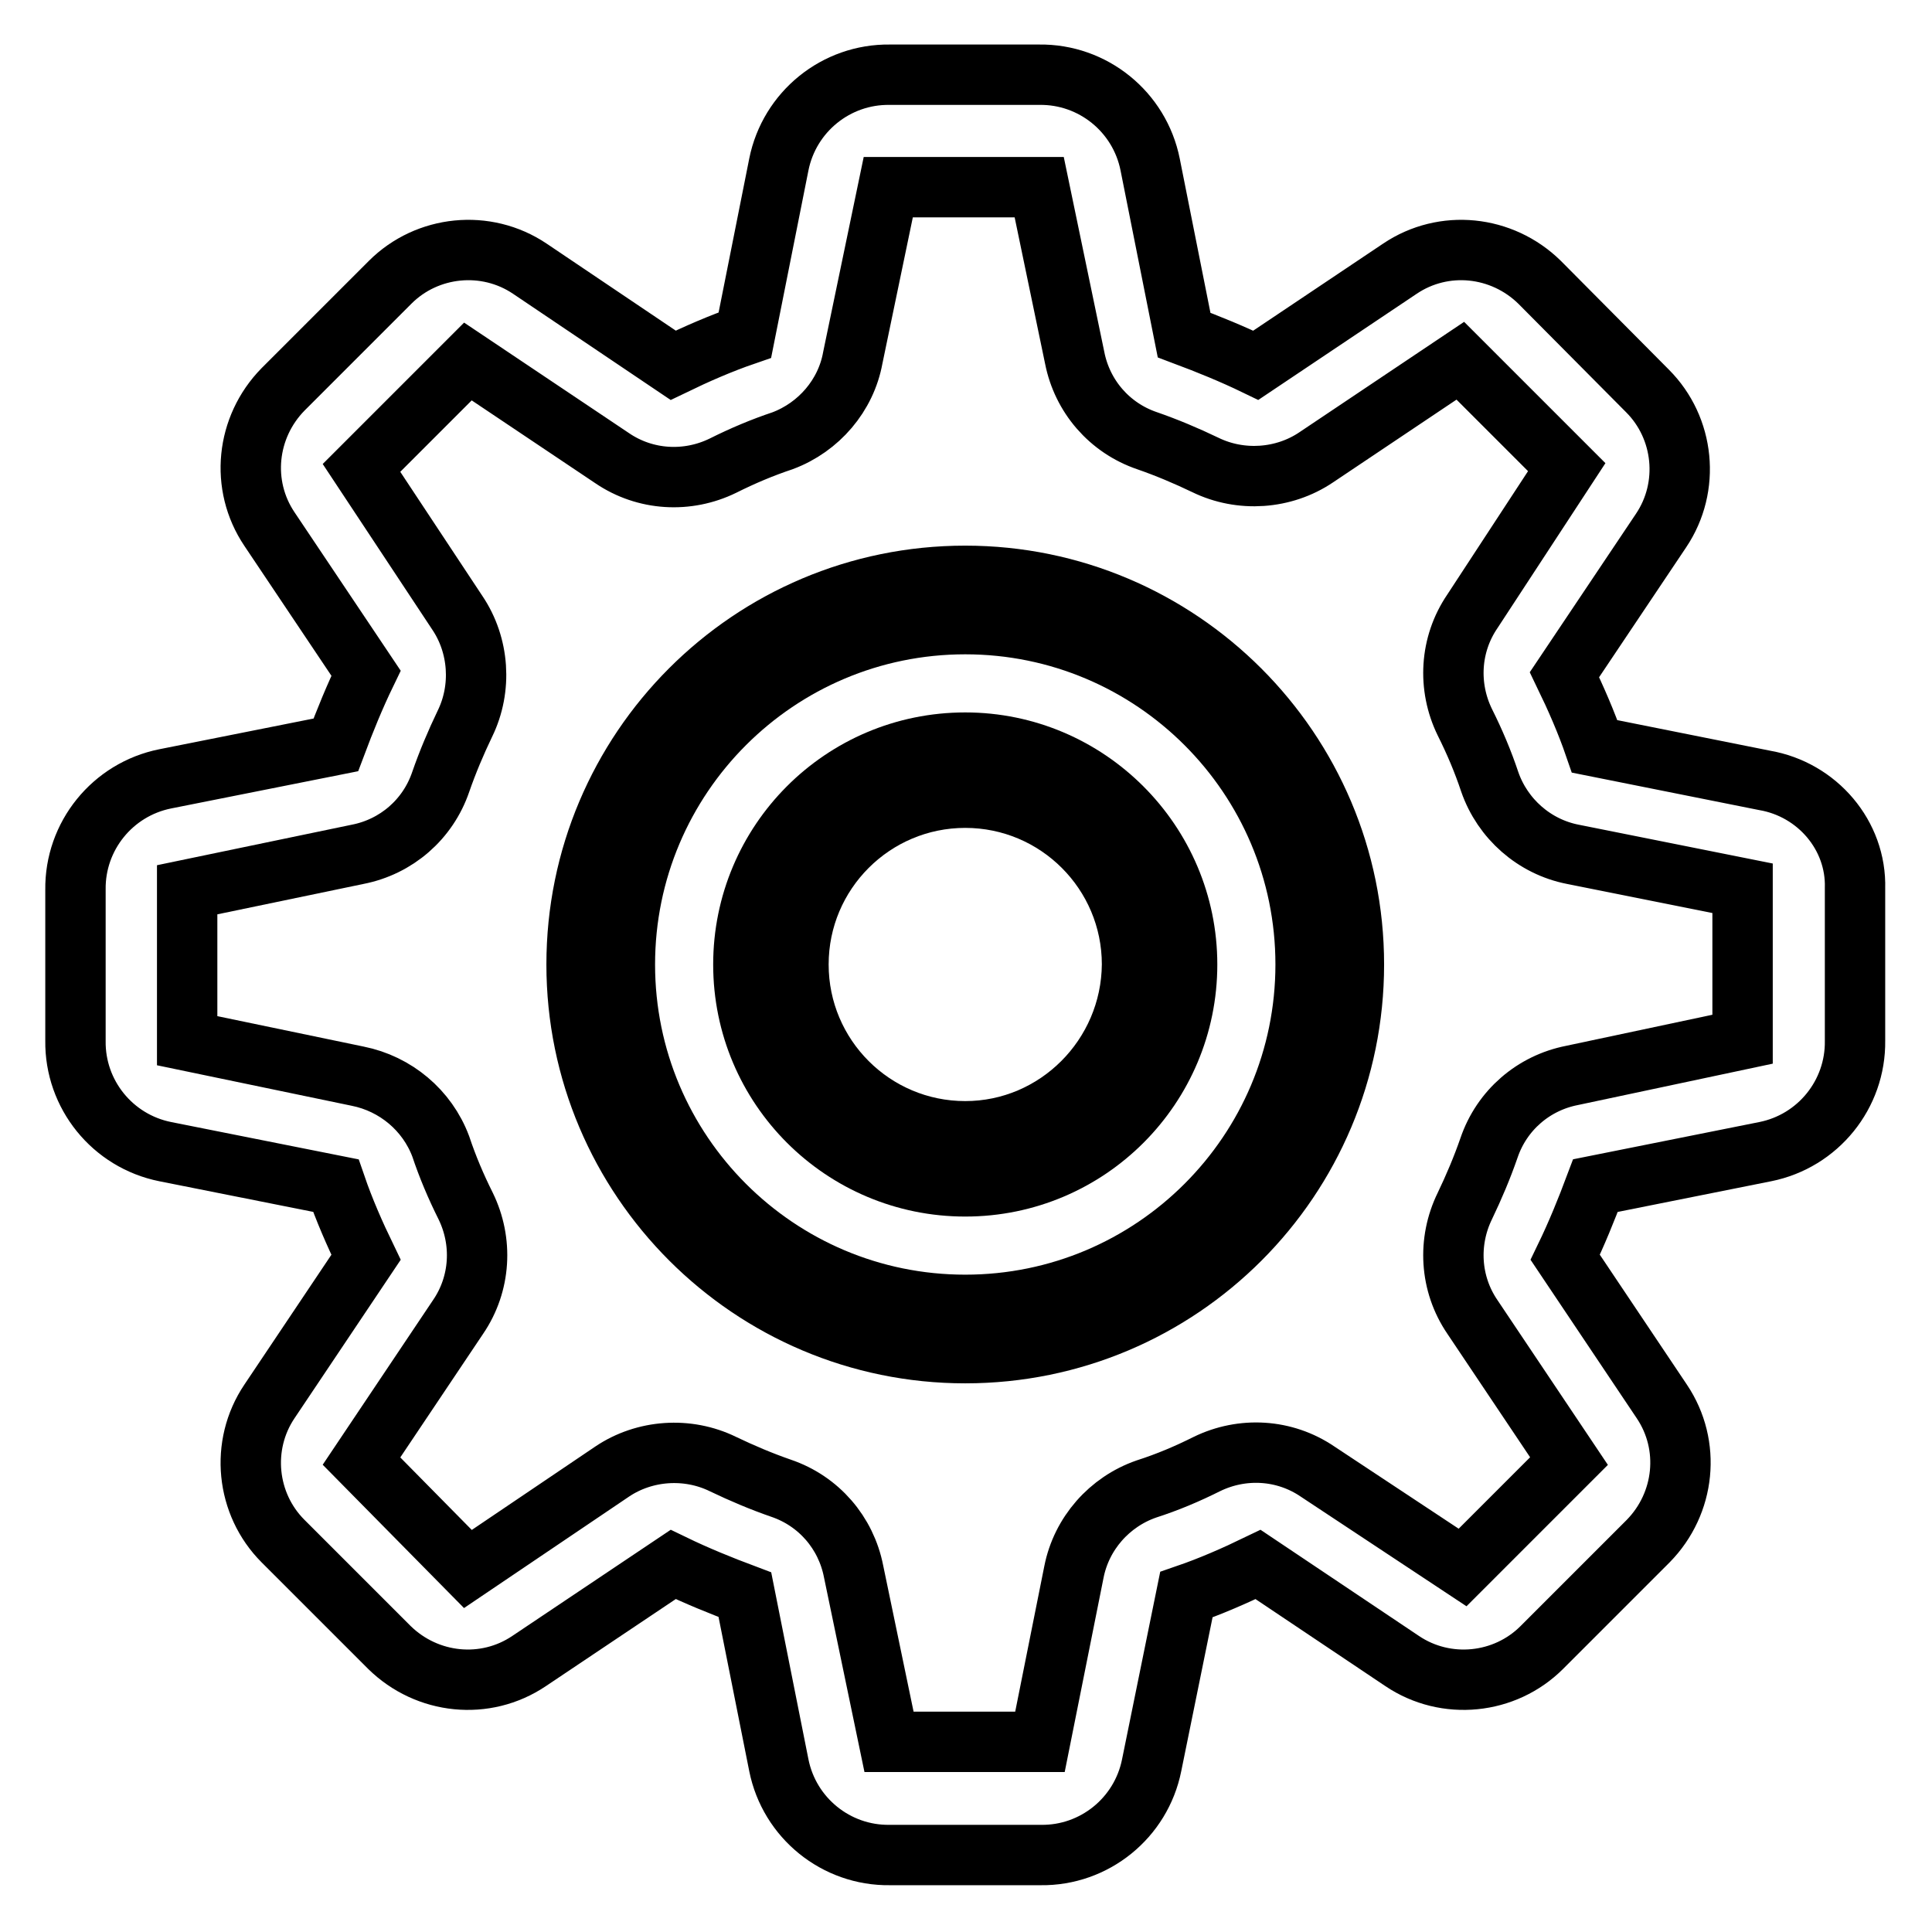 <?xml version="1.0" encoding="utf-8"?>
<!-- Svg Vector Icons : http://www.onlinewebfonts.com/icon -->
<!DOCTYPE svg PUBLIC "-//W3C//DTD SVG 1.1//EN" "http://www.w3.org/Graphics/SVG/1.1/DTD/svg11.dtd">
<svg version="1.1" xmlns="http://www.w3.org/2000/svg" xmlns:xlink="http://www.w3.org/1999/xlink" x="0px" y="0px" viewBox="0 0 256 256" enable-background="new 0 0 256 256" xml:space="preserve">
<g> <path stroke-width="8" fill-opacity="0" stroke="#000000"  d="M233.8,103.4l-22.5-4.5c-1.1-3.2-2.5-6.4-4-9.5l12.8-19.1c3.9-5.8,3.1-13.6-1.8-18.5L204,37.4 c-5-4.9-12.7-5.7-18.5-1.8l-19.1,12.8c-3.1-1.5-6.3-2.8-9.5-4l-4.5-22.6c-1.4-7-7.6-12-14.7-11.9h-19.8 c-7.1-0.1-13.3,4.9-14.7,11.9l-4.5,22.6c-3.2,1.1-6.4,2.5-9.5,4L70.2,35.6c-5.8-3.9-13.6-3.1-18.5,1.8L37.5,51.6 c-4.9,5-5.7,12.7-1.8,18.5l12.8,19.1c-1.5,3.1-2.8,6.3-4,9.5l-22.6,4.5c-7,1.4-12,7.6-11.9,14.7v20c-0.1,7.1,4.9,13.3,11.9,14.7 l22.6,4.5c1.1,3.2,2.5,6.4,4,9.5l-12.8,19.1c-3.9,5.8-3.1,13.6,1.8,18.5l14.1,14.1c5,4.9,12.7,5.7,18.5,1.8l19.1-12.8 c3.1,1.5,6.3,2.8,9.5,4l4.5,22.6c1.4,7,7.6,12,14.7,11.9h20c7.1,0.1,13.3-4.9,14.7-11.9l4.6-22.6c3.2-1.1,6.4-2.5,9.5-4l19.1,12.8 c5.8,3.9,13.6,3.1,18.5-1.8l14.1-14.1c4.9-5,5.7-12.7,1.8-18.5l-12.8-19.1c1.5-3.1,2.8-6.3,4-9.5l22.5-4.5c7-1.4,12-7.6,11.9-14.7 v-20.2C246,110.7,240.8,104.6,233.8,103.4L233.8,103.4z M208.3,142.5c-5.1,1-9.3,4.6-11,9.6c-0.9,2.6-2,5.2-3.2,7.7 c-2.3,4.7-2,10.3,1,14.7l12.8,19.1l-14.1,14.1L174.6,195c-4.4-3-10-3.3-14.7-1c-2.6,1.3-5.2,2.4-8,3.3c-4.9,1.7-8.6,5.9-9.6,11 l-4.5,22.5h-20l-4.7-22.6c-1-5.1-4.6-9.3-9.6-11c-2.6-0.9-5.2-2-7.7-3.2c-4.7-2.3-10.4-1.9-14.7,1L62,207.9l-14.1-14.3l12.8-19.1 c3-4.4,3.3-10,1-14.7c-1.3-2.6-2.4-5.2-3.3-7.9c-1.8-4.8-6-8.3-11-9.3l-22.6-4.7v-20l22.6-4.7c5.1-1,9.3-4.6,11-9.6 c0.9-2.6,2-5.2,3.2-7.7c2.3-4.7,1.9-10.4-1-14.7L47.9,62L62,47.9l19.1,12.8c4.4,3,10,3.3,14.7,1c2.6-1.3,5.2-2.4,7.9-3.3 c4.8-1.8,8.4-6,9.3-11l4.7-22.6h20l4.7,22.6c1,5.1,4.6,9.3,9.6,11c2.6,0.9,5.2,2,7.7,3.2c4.7,2.3,10.4,1.9,14.7-1l19.1-12.8 l14.1,14.1L195.1,81c-3,4.4-3.3,10-1,14.7c1.3,2.6,2.4,5.2,3.3,7.9c1.7,4.9,5.9,8.6,11,9.6l22.5,4.5v20L208.3,142.5z"/> <path stroke-width="8" fill-opacity="0" stroke="#000000"  d="M127.9,76.3c-28.5,0-51.5,23.1-51.5,51.5s23.1,51.5,51.5,51.5c28.5,0,51.5-23.1,51.5-51.5 S156.3,76.3,127.9,76.3L127.9,76.3z M127.9,172.9c-24.9,0-45.1-20.2-45.1-45.1c0-24.9,20.2-45.1,45.1-45.1 c24.9,0,45.1,20.2,45.1,45.1l0,0C173,152.7,152.8,172.9,127.9,172.9z"/> <path stroke-width="8" fill-opacity="0" stroke="#000000"  d="M127.9,98.4c-16.3,0-29.4,13.2-29.4,29.4c0,16.3,13.2,29.4,29.4,29.4c16.3,0,29.4-13.2,29.4-29.4 C157.3,111.6,144.1,98.4,127.9,98.4z M127.9,149.9c-12.2,0-22.1-9.9-22.1-22.1c0-12.2,9.9-22.1,22.1-22.1 c12.2,0,22.1,9.9,22.1,22.1l0,0C149.9,140,140,149.9,127.9,149.9z"/></g>
</svg>